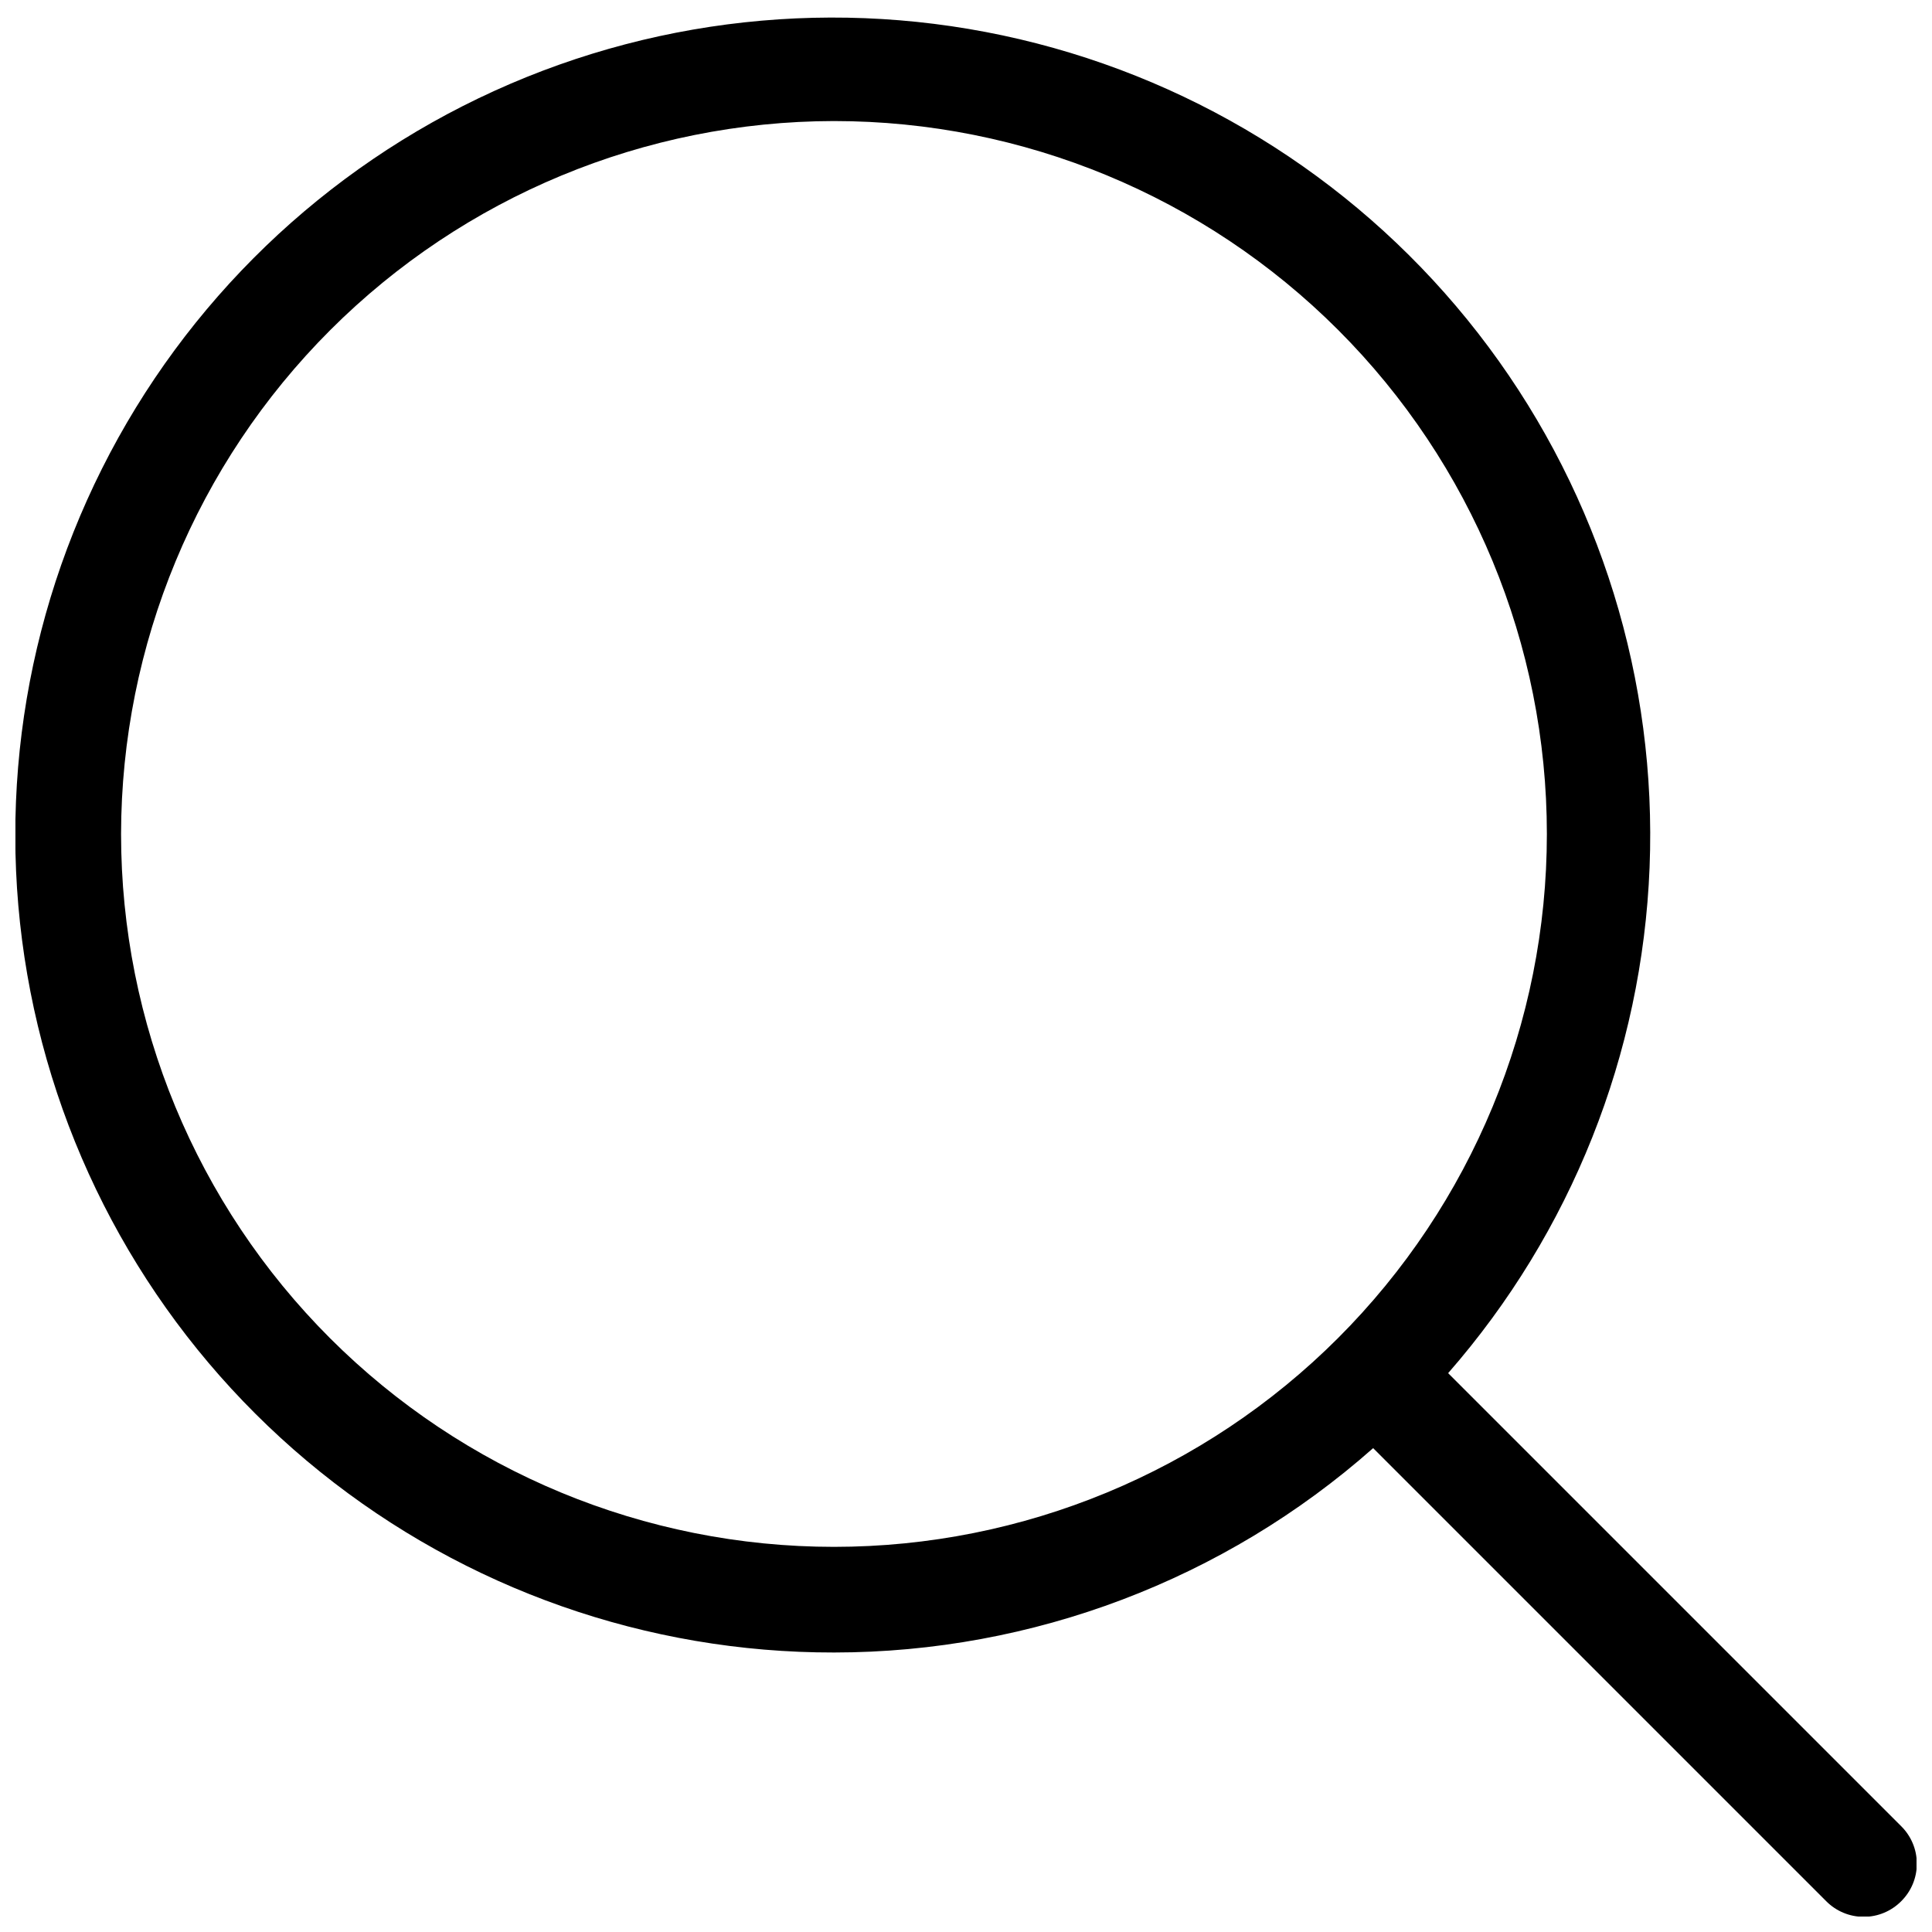 <?xml version="1.0" encoding="UTF-8"?>
<!-- Uploaded to: ICON Repo, www.svgrepo.com, Generator: ICON Repo Mixer Tools -->
<svg width="800px" height="800px" version="1.1" viewBox="144 144 512 512" xmlns="http://www.w3.org/2000/svg">
 <defs>
  <clipPath id="a">
   <path d="m148.09 148.09h503.81v503.81h-503.81z"/>
  </clipPath>
 </defs>
 <g clip-path="url(#a)">
  <path d="m365.01 581.93c52.641-0.023 103.46-19.285 142.89-54.16l120.07 120.07c2.629 2.652 6.203 4.141 9.938 4.141 3.731 0 7.309-1.488 9.934-4.141 2.652-2.625 4.141-6.203 4.141-9.934 0-3.734-1.488-7.309-4.141-9.938l-120.07-120.07c32.594-37.273 51.434-84.586 53.387-134.06 1.957-49.473-13.098-98.125-42.648-137.85-29.555-39.727-71.82-68.129-119.77-80.484-47.945-12.352-98.676-7.91-143.75 12.59-45.07 20.5-81.758 55.82-103.95 100.08-22.195 44.262-28.562 94.785-18.039 143.17 10.523 48.379 37.305 91.695 75.879 122.73 38.578 31.039 86.621 47.93 136.13 47.855zm0-405.85c50.105 0 98.16 19.906 133.59 55.336 35.43 35.434 55.336 83.488 55.336 133.59s-19.906 98.16-55.336 133.59c-35.434 35.43-83.488 55.336-133.59 55.336s-98.16-19.906-133.59-55.336c-35.43-35.434-55.336-83.488-55.336-133.59 0.074-50.086 20.004-98.098 55.418-133.51s83.426-55.344 133.51-55.418z"/>
 </g>
</svg>